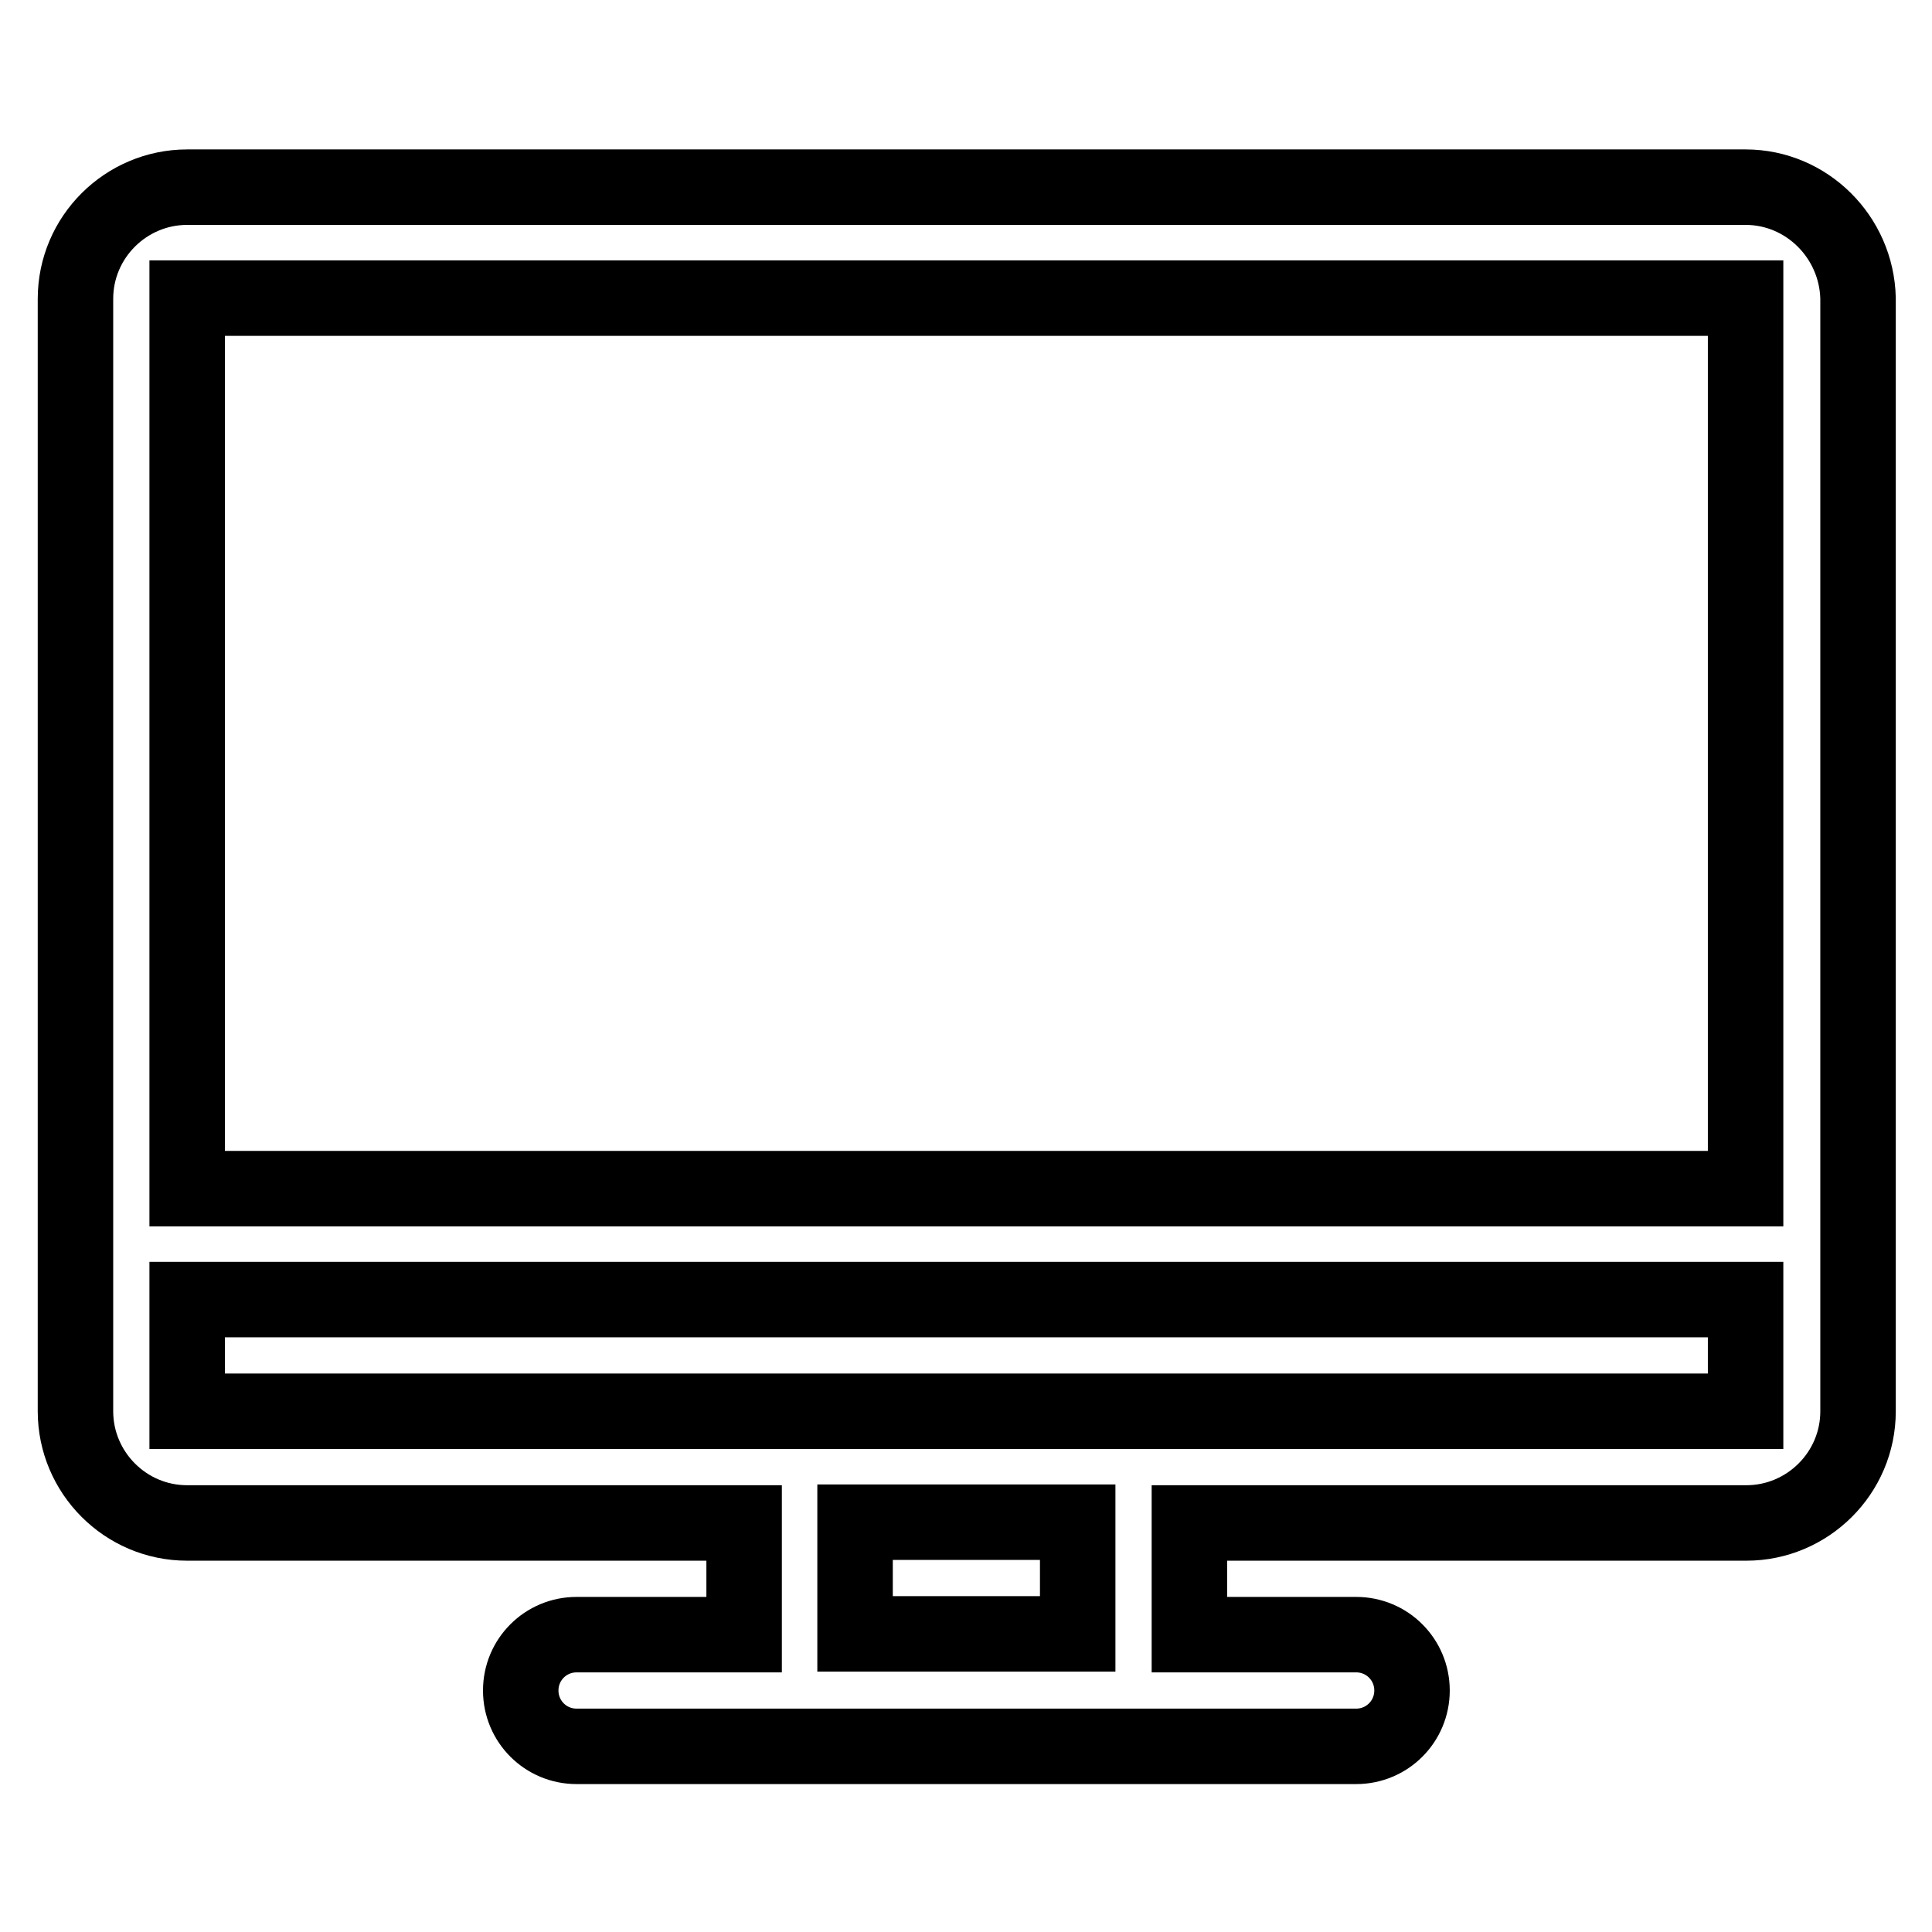 <?xml version="1.0" encoding="utf-8"?>
<!-- Svg Vector Icons : http://www.onlinewebfonts.com/icon -->
<!DOCTYPE svg PUBLIC "-//W3C//DTD SVG 1.1//EN" "http://www.w3.org/Graphics/SVG/1.1/DTD/svg11.dtd">
<svg version="1.1" xmlns="http://www.w3.org/2000/svg" xmlns:xlink="http://www.w3.org/1999/xlink" x="0px" y="0px" viewBox="0 0 256 256" enable-background="new 0 0 256 256" xml:space="preserve">
<g> <path stroke-width="10" fill-opacity="0" stroke="#000000"  d="M231.3,24.8H24.8c-8.1,0-14.8,6.6-14.8,14.8V187c0,8.1,6.6,14.8,14.8,14.8h73.8v14.8H76.4 c-4.1,0-7.4,3.3-7.4,7.4s3.3,7.4,7.4,7.4h103.3c4.1,0,7.4-3.3,7.4-7.4s-3.3-7.4-7.4-7.4h-22.1v-14.8h73.8c8.1,0,14.8-6.6,14.8-14.8 V39.5C246,31.4,239.4,24.8,231.3,24.8z M142.8,216.5h-29.5v-14.8h29.5V216.5z M231.3,187H24.8v-14.8h206.5V187z M24.8,157.5v-118 h206.5v118H24.8z"/></g>
</svg>